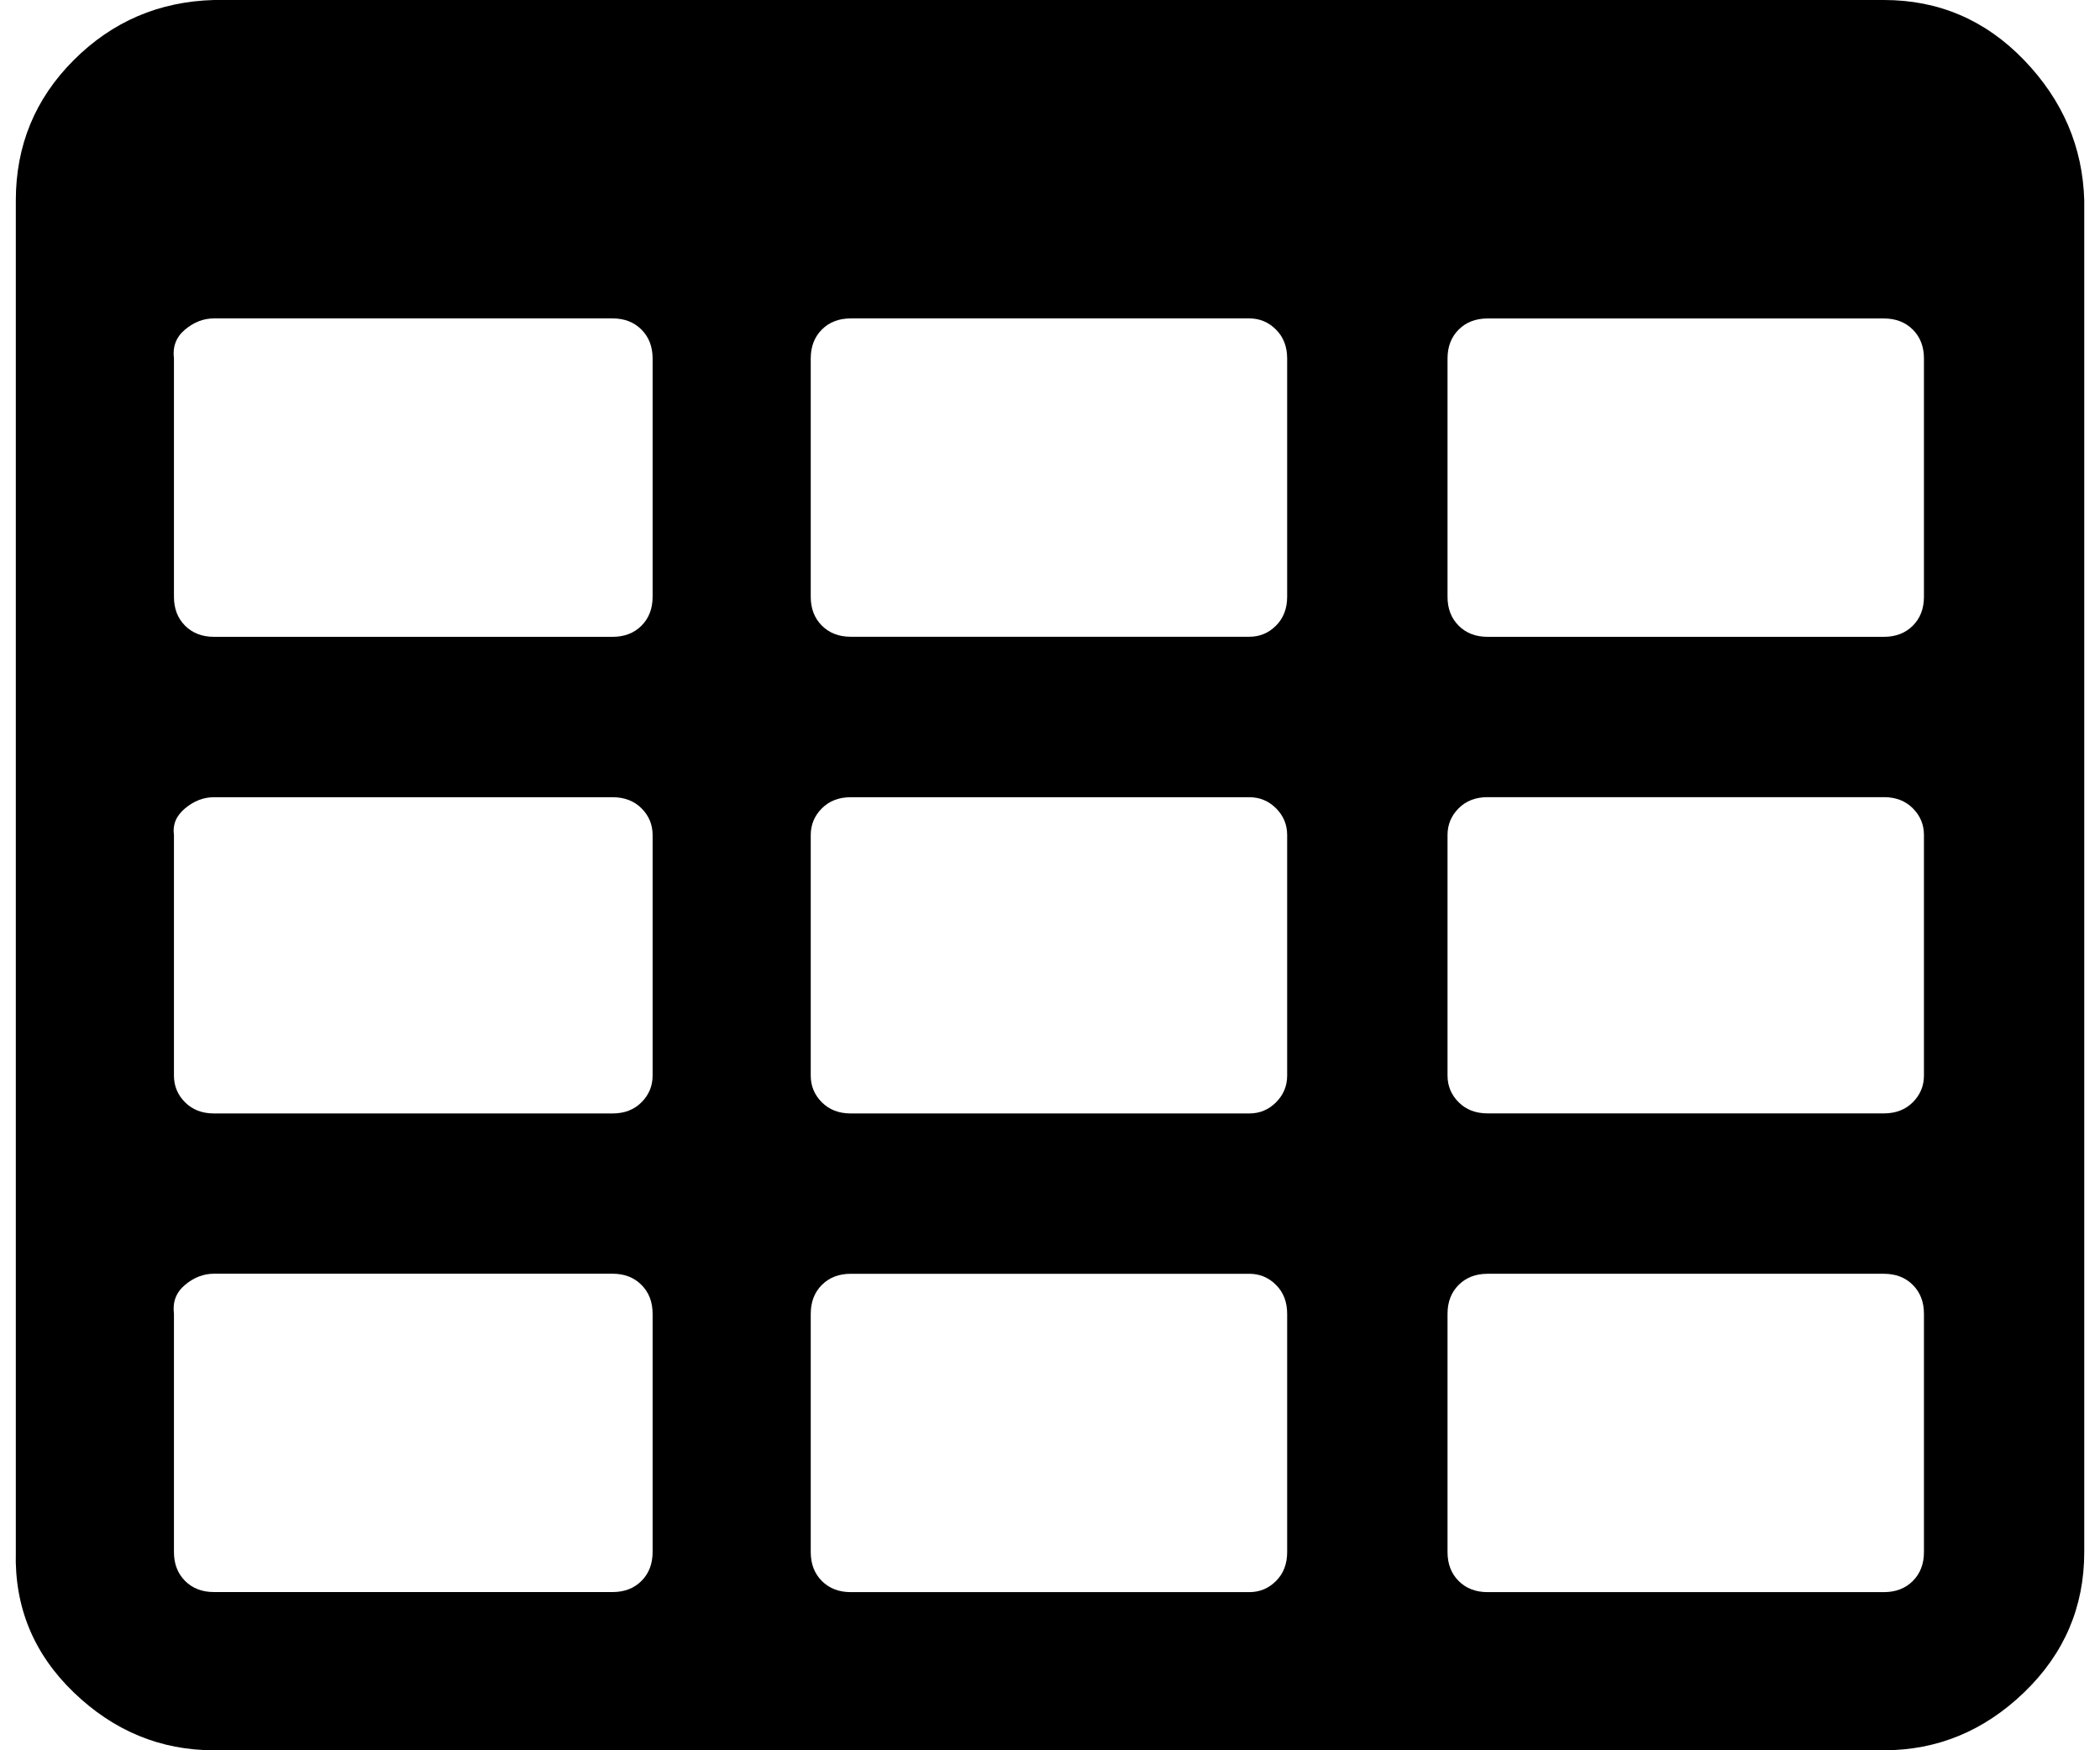 <?xml version="1.0" encoding="UTF-8" standalone="no"?>
<svg
   xmlns:dc="http://purl.org/dc/elements/1.1/"
   xmlns:cc="http://creativecommons.org/ns#"
   xmlns:rdf="http://www.w3.org/1999/02/22-rdf-syntax-ns#"
   xmlns:svg="http://www.w3.org/2000/svg"
   xmlns="http://www.w3.org/2000/svg"
   xmlns:sodipodi="http://sodipodi.sourceforge.net/DTD/sodipodi-0.dtd"
   xmlns:inkscape="http://www.inkscape.org/namespaces/inkscape"
   width="30"
   version="1.1"
   id="svg4"
   sodipodi:docname="table.svg"
   height="25"
   inkscape:version="0.92.2 5c3e80d, 2017-08-06">
  <defs
     id="defs8" />
  <sodipodi:namedview
     pagecolor="#ffffff"
     bordercolor="#666666"
     borderopacity="1"
     objecttolerance="10"
     gridtolerance="10"
     guidetolerance="10"
     inkscape:pageopacity="0"
     inkscape:pageshadow="2"
     inkscape:window-width="1920"
     inkscape:window-height="963"
     id="namedview6"
     showgrid="false"
     inkscape:zoom="4.6980313"
     inkscape:cx="53.885868"
     inkscape:cy="50"
     inkscape:window-x="1920"
     inkscape:window-y="0"
     inkscape:window-maximized="1"
     inkscape:current-layer="svg4" />
  <path
     d="m 9.323,22.169 v -3.403 q 0,-0.254 -0.159,-0.413 Q 9.005,18.193 8.751,18.193 H 3.057 q -0.223,0 -0.413,0.159 -0.191,0.159 -0.159,0.413 v 3.403 q 0,0.254 0.159,0.413 0.159,0.159 0.413,0.159 H 8.751 q 0.254,0 0.413,-0.159 0.159,-0.159 0.159,-0.413 z m 0,-6.807 V 11.927 q 0,-0.223 -0.159,-0.382 Q 9.005,11.387 8.751,11.387 H 3.057 q -0.223,0 -0.413,0.159 -0.191,0.159 -0.159,0.382 v 3.435 q 0,0.223 0.159,0.382 0.159,0.159 0.413,0.159 H 8.751 q 0.254,0 0.413,-0.159 0.159,-0.159 0.159,-0.382 z m 9.065,6.807 v -3.403 q 0,-0.254 -0.159,-0.413 -0.159,-0.159 -0.382,-0.159 h -5.693 q -0.254,0 -0.413,0.159 -0.159,0.159 -0.159,0.413 v 3.403 q 0,0.254 0.159,0.413 0.159,0.159 0.413,0.159 h 5.693 q 0.223,0 0.382,-0.159 0.159,-0.159 0.159,-0.413 z M 9.323,8.524 V 5.121 q 0,-0.254 -0.159,-0.413 Q 9.005,4.548 8.751,4.548 H 3.057 q -0.223,0 -0.413,0.159 Q 2.453,4.866 2.485,5.121 v 3.403 q 0,0.254 0.159,0.413 0.159,0.159 0.413,0.159 H 8.751 q 0.254,0 0.413,-0.159 0.159,-0.159 0.159,-0.413 z m 9.065,6.838 V 11.927 q 0,-0.223 -0.159,-0.382 Q 18.07,11.387 17.847,11.387 h -5.693 q -0.254,0 -0.413,0.159 -0.159,0.159 -0.159,0.382 v 3.435 q 0,0.223 0.159,0.382 0.159,0.159 0.413,0.159 h 5.693 q 0.223,0 0.382,-0.159 0.159,-0.159 0.159,-0.382 z m 9.097,6.807 v -3.403 q 0,-0.254 -0.159,-0.413 -0.159,-0.159 -0.413,-0.159 h -5.662 q -0.254,0 -0.413,0.159 -0.159,0.159 -0.159,0.413 v 3.403 q 0,0.254 0.159,0.413 0.159,0.159 0.413,0.159 h 5.662 q 0.254,0 0.413,-0.159 0.159,-0.159 0.159,-0.413 z M 18.388,8.524 V 5.121 q 0,-0.254 -0.159,-0.413 Q 18.07,4.548 17.847,4.548 h -5.693 q -0.254,0 -0.413,0.159 -0.159,0.159 -0.159,0.413 v 3.403 q 0,0.254 0.159,0.413 0.159,0.159 0.413,0.159 h 5.693 q 0.223,0 0.382,-0.159 0.159,-0.159 0.159,-0.413 z m 9.097,6.838 V 11.927 q 0,-0.223 -0.159,-0.382 -0.159,-0.159 -0.413,-0.159 h -5.662 q -0.254,0 -0.413,0.159 -0.159,0.159 -0.159,0.382 v 3.435 q 0,0.223 0.159,0.382 0.159,0.159 0.413,0.159 h 5.662 q 0.254,0 0.413,-0.159 0.159,-0.159 0.159,-0.382 z m 0,-6.838 V 5.121 q 0,-0.254 -0.159,-0.413 -0.159,-0.159 -0.413,-0.159 h -5.662 q -0.254,0 -0.413,0.159 -0.159,0.159 -0.159,0.413 v 3.403 q 0,0.254 0.159,0.413 0.159,0.159 0.413,0.159 h 5.662 q 0.254,0 0.413,-0.159 0.159,-0.159 0.159,-0.413 z m 2.29,-5.662 v 19.307 q 0,1.177 -0.859,2.004 Q 28.057,25 26.912,25 H 3.057 Q 1.912,25 1.053,24.173 0.195,23.346 0.226,22.169 V 2.863 q 0,-1.177 0.827,-2.004 Q 1.88,0.032 3.057,0 H 26.912 q 1.177,0 2.004,0.859 0.827,0.859 0.859,2.004 z"
     id="path2"
     inkscape:connector-curvature="0"
     style="stroke-width:0.032" />
</svg>

